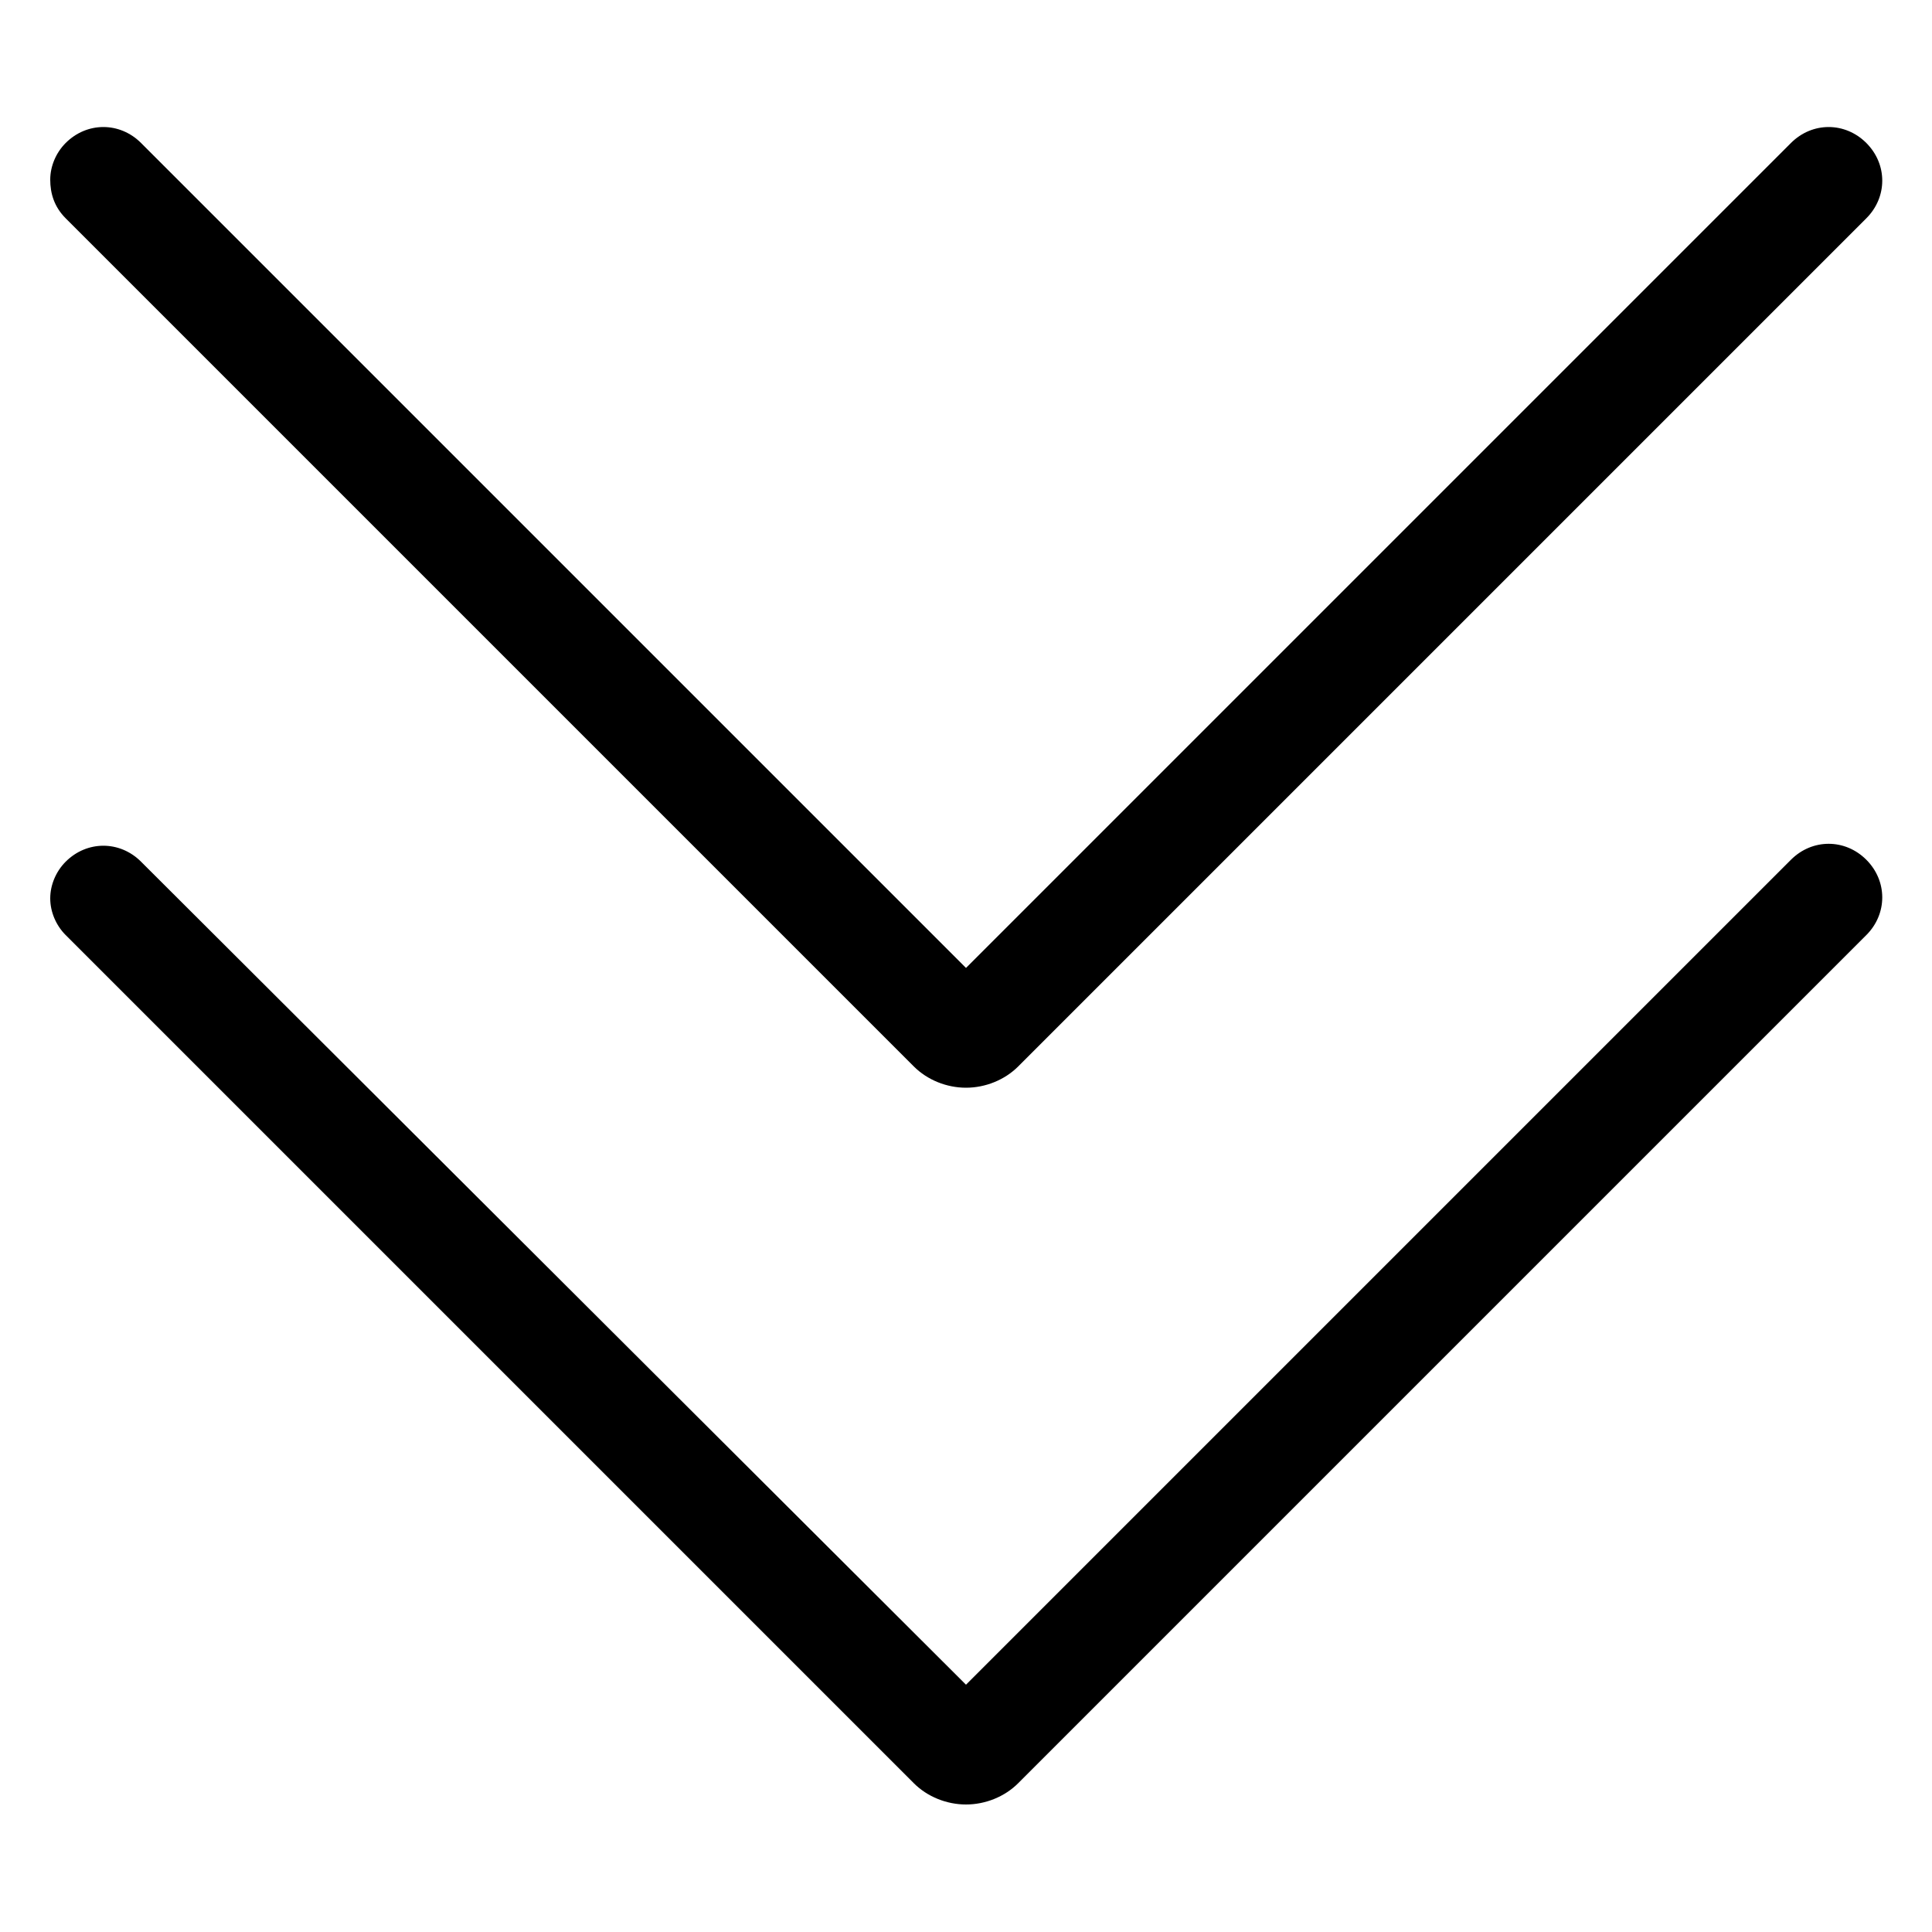 <?xml version="1.0" encoding="utf-8"?>
<!-- Generator: Adobe Illustrator 21.0.2, SVG Export Plug-In . SVG Version: 6.00 Build 0)  -->
<svg version="1.1" id="Layer_1" xmlns="http://www.w3.org/2000/svg" xmlns:xlink="http://www.w3.org/1999/xlink" x="0px" y="0px"
	 viewBox="0 0 100 100" style="enable-background:new 0 0 100 100;" xml:space="preserve">
<g>
	<path d="M50,87.2l42.7-42.7c1.1-1.1,2.8-1.1,3.9,0c1.1,1.1,1.1,2.8,0,3.9L52.7,92.3C52,93,51,93.4,50,93.4s-2-0.4-2.7-1.1L3.4,48.4
		c-0.5-0.5-0.8-1.2-0.8-1.9s0.3-1.4,0.8-1.9c1.1-1.1,2.8-1.1,3.9,0L50,87.2z"/>
	<path d="M50,50.1L92.7,7.4c1.1-1.1,2.8-1.1,3.9,0c1.1,1.1,1.1,2.8,0,3.9L52.7,55.2C52,55.9,51,56.3,50,56.3s-2-0.4-2.7-1.1
		L3.4,11.3C2.8,10.7,2.6,10,2.6,9.3s0.3-1.4,0.8-1.9c1.1-1.1,2.8-1.1,3.9,0L50,50.1z"/>
</g>
</svg>
